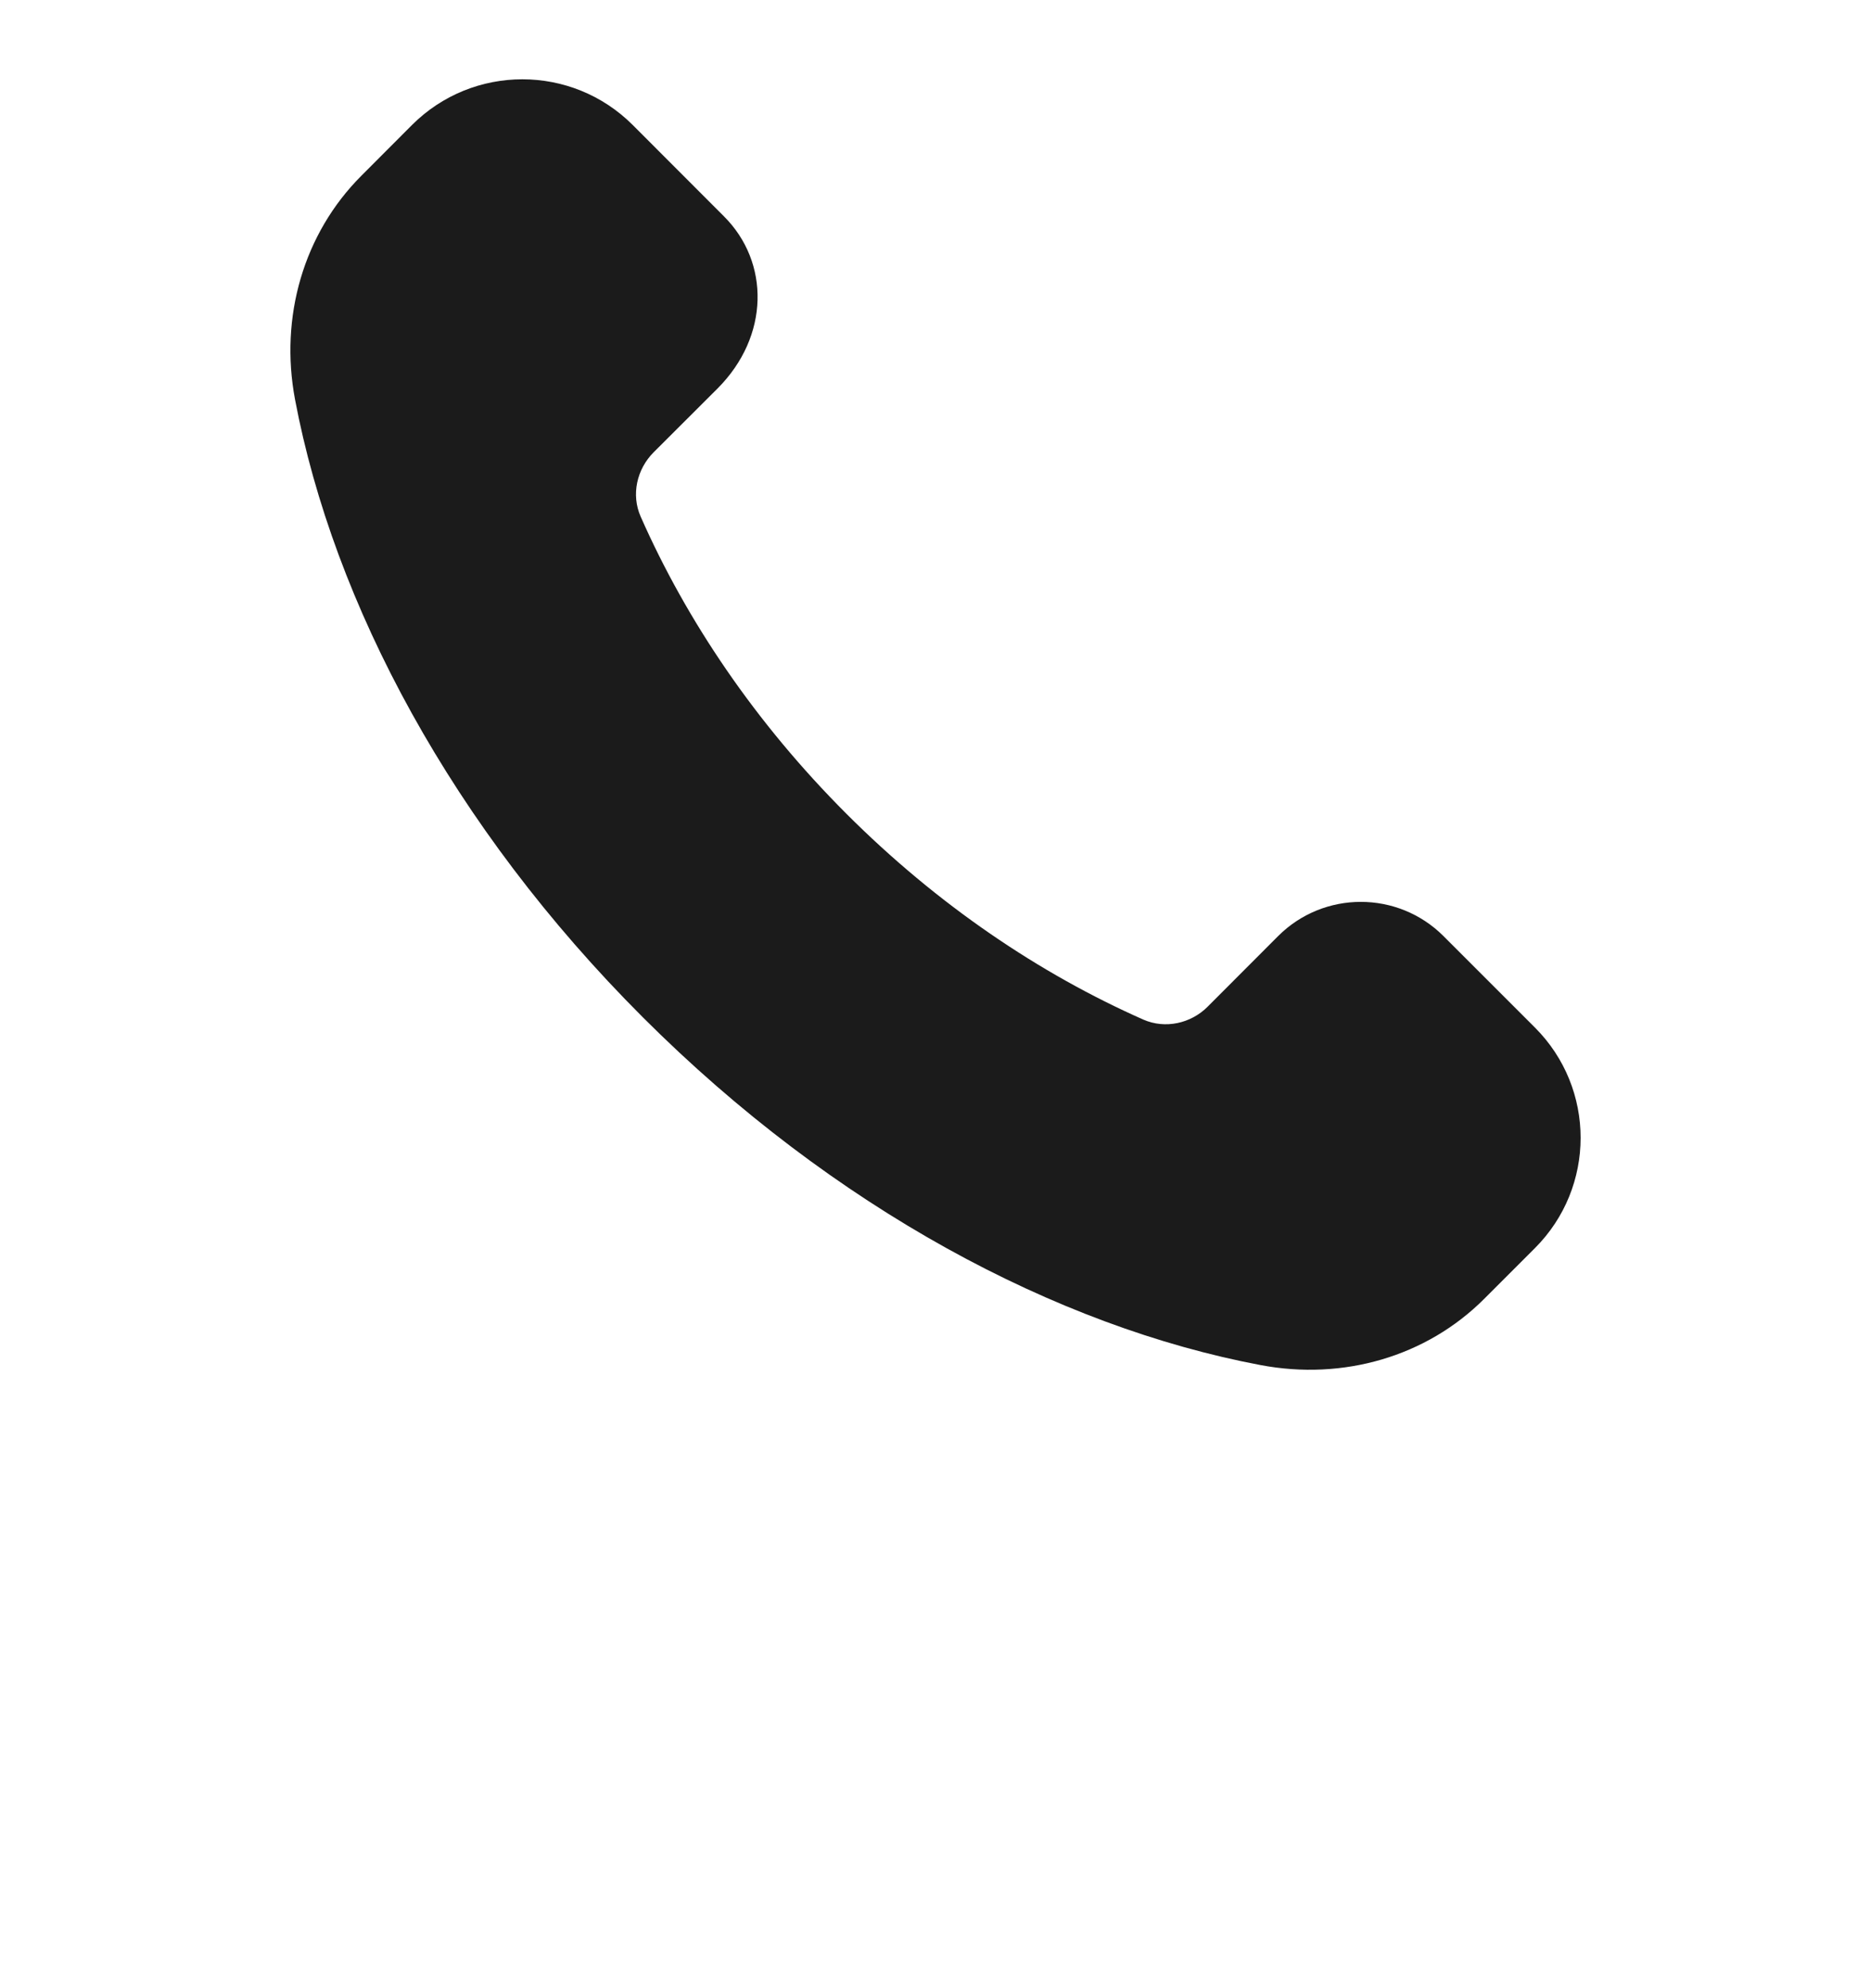 <svg width="16" height="17" viewBox="0 0 16 17" fill="none" xmlns="http://www.w3.org/2000/svg">
<path fill-rule="evenodd" clip-rule="evenodd" d="M7.238 6.958C6.458 6.178 5.87 5.304 5.479 4.418C5.396 4.231 5.445 4.012 5.59 3.867L6.136 3.322C6.583 2.874 6.583 2.242 6.192 1.851L5.41 1.068C4.889 0.548 4.045 0.548 3.524 1.068L3.09 1.503C2.596 1.997 2.39 2.71 2.523 3.416C2.852 5.158 3.864 7.066 5.497 8.698C7.13 10.331 9.037 11.343 10.779 11.672C11.486 11.806 12.198 11.6 12.692 11.106L13.126 10.672C13.647 10.151 13.647 9.307 13.126 8.786L12.344 8.004C11.954 7.614 11.32 7.614 10.93 8.004L10.328 8.607C10.184 8.752 9.964 8.8 9.777 8.718C8.891 8.326 8.018 7.738 7.238 6.958Z" fill="#1B1B1B"/>
</svg>
